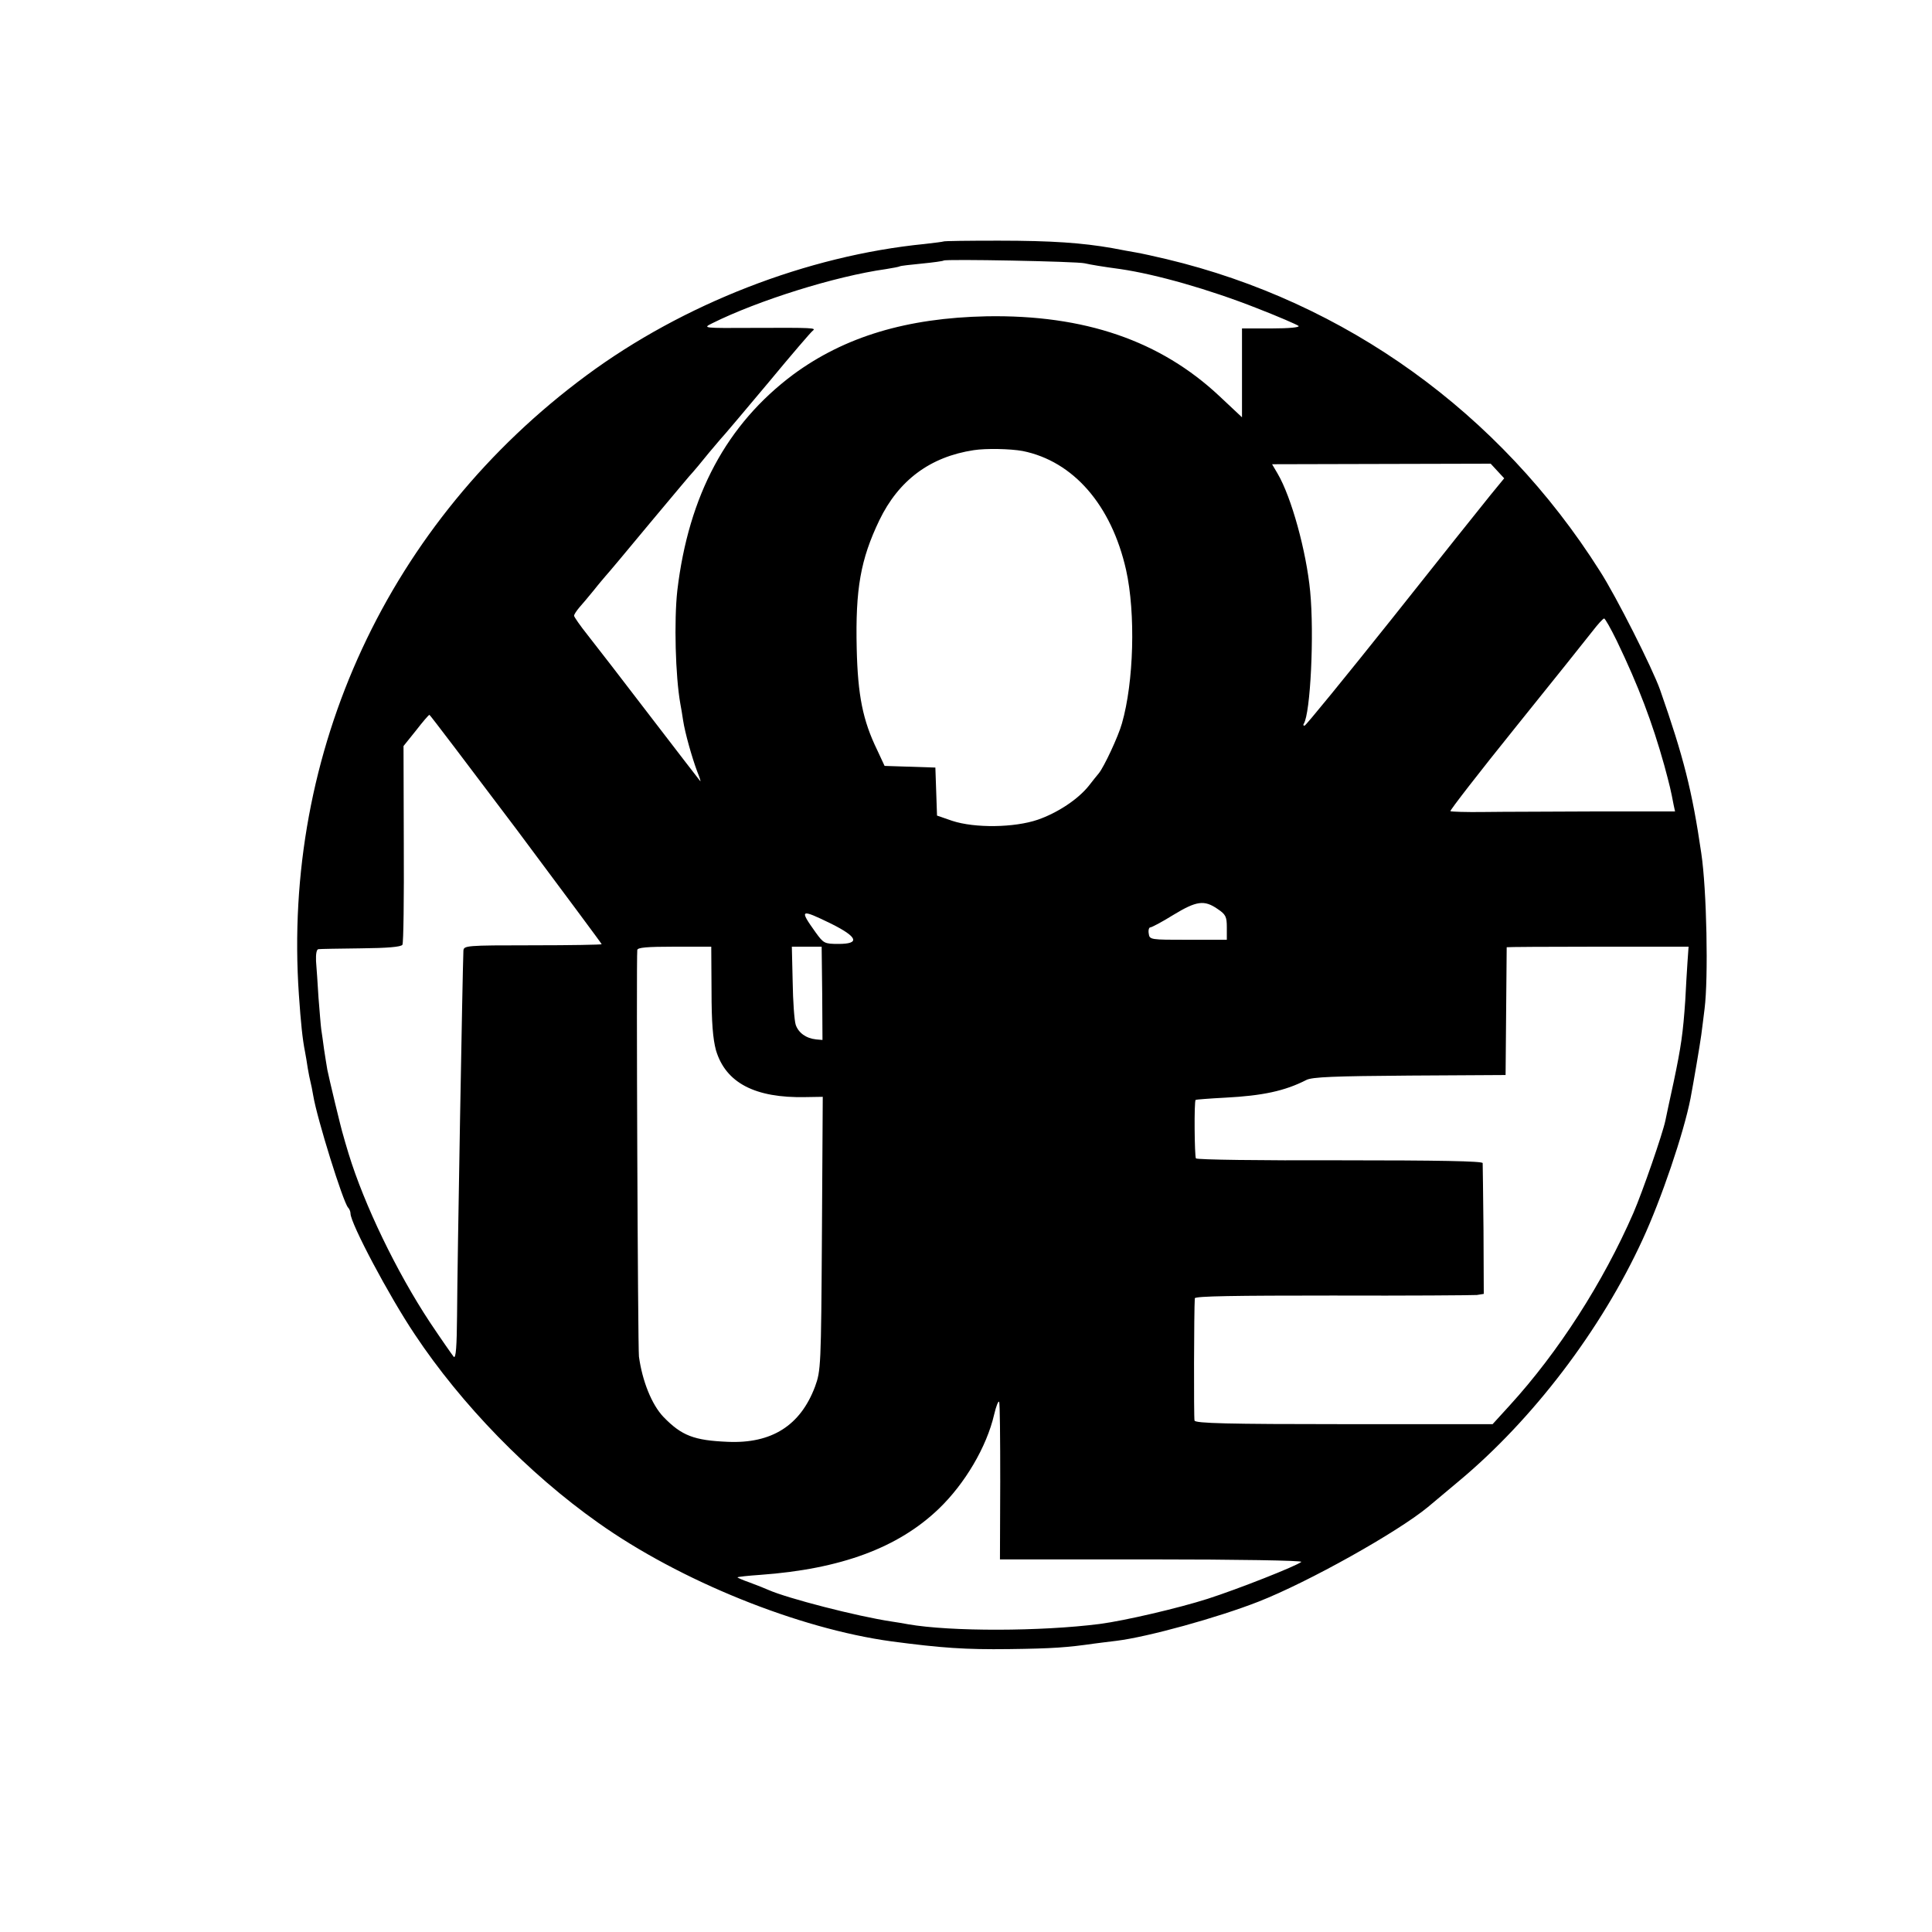 <?xml version="1.0" standalone="no"?>
<!DOCTYPE svg PUBLIC "-//W3C//DTD SVG 20010904//EN"
 "http://www.w3.org/TR/2001/REC-SVG-20010904/DTD/svg10.dtd">
<svg version="1.0" xmlns="http://www.w3.org/2000/svg"
 width="700pt" height="700pt" viewBox="0 0 700 700"
 preserveAspectRatio="xMidYMid meet">
<g transform="translate(0,700) scale(0.1,-0.1)"
fill="#000000" stroke="none">
<path d="M3418 6125 c-2 -1 -32 -5 -68 -9 -425 -42 -875 -217 -1225 -476 -717
-530 -1103 -1362 -1042 -2245 7 -102 13 -160 22 -205 3 -14 7 -41 10 -60 3
-19 8 -42 10 -50 2 -8 7 -31 10 -50 14 -84 108 -385 126 -405 5 -5 9 -15 9
-22 0 -35 139 -298 233 -438 168 -253 412 -504 664 -682 297 -211 726 -384
1063 -430 181 -24 268 -30 425 -28 162 2 212 6 310 20 17 2 53 7 80 10 114 14
367 84 515 142 181 71 504 252 614 343 12 10 62 52 111 93 269 224 517 550
667 877 67 145 148 383 173 510 11 58 34 193 39 230 3 25 9 68 12 95 14 111 8
431 -12 564 -33 226 -64 348 -149 591 -27 77 -160 341 -219 432 -362 572 -920
974 -1569 1129 -42 10 -92 21 -110 24 -17 3 -57 10 -87 16 -109 19 -218 27
-412 27 -108 0 -198 -1 -200 -3z m512 -79 c22 -5 63 -12 130 -21 129 -19 320
-73 495 -142 77 -30 144 -59 150 -64 5 -5 -34 -9 -98 -9 l-107 0 0 -161 0
-161 -81 76 c-215 202 -490 296 -844 290 -290 -6 -515 -74 -701 -211 -241
-180 -379 -437 -420 -783 -12 -109 -7 -309 11 -410 3 -14 7 -41 10 -60 7 -46
32 -134 51 -185 9 -22 14 -38 11 -35 -3 3 -84 109 -181 235 -97 127 -199 259
-226 293 -28 35 -50 67 -50 71 0 5 9 18 19 30 11 12 34 40 53 63 18 23 38 46
43 52 6 6 78 92 160 191 83 99 152 182 156 185 3 3 29 34 58 70 30 36 57 67
60 70 3 3 73 86 156 185 82 99 154 183 160 187 13 10 2 11 -215 10 -185 -1
-185 -1 -149 17 165 82 444 170 629 196 24 4 47 8 50 10 3 2 39 6 80 10 41 4
77 9 79 11 6 6 483 -3 511 -10z m-225 -680 c184 -37 322 -196 375 -431 35
-157 28 -407 -15 -556 -13 -47 -65 -158 -84 -181 -6 -7 -22 -27 -36 -45 -39
-49 -113 -98 -185 -123 -85 -29 -228 -31 -310 -4 l-55 19 -3 87 -3 87 -92 3
-92 3 -27 58 c-52 107 -70 197 -74 367 -5 217 14 323 82 465 70 145 184 230
342 254 45 7 133 5 177 -3z m1720 -72 l25 -27 -50 -61 c-27 -33 -188 -235
-357 -448 -169 -212 -312 -387 -316 -387 -5 -1 -6 3 -3 7 24 39 38 322 23 479
-14 146 -68 342 -118 427 l-20 34 396 1 396 1 24 -26z m433 -616 c79 -164 129
-297 172 -451 20 -74 24 -91 34 -144 l5 -23 -287 0 c-158 -1 -340 -1 -405 -2
-64 -1 -119 1 -122 3 -2 3 104 140 237 305 132 164 257 320 277 346 20 26 39
47 43 47 3 1 24 -36 46 -81z m-3988 -681 c170 -228 310 -416 310 -418 0 -2
-113 -4 -250 -4 -243 0 -250 -1 -251 -20 -3 -66 -22 -1128 -23 -1321 -1 -112
-4 -157 -12 -150 -5 6 -45 63 -87 126 -120 182 -237 424 -294 610 -9 30 -18
60 -19 65 -8 24 -53 213 -58 239 -3 16 -8 50 -12 75 -3 25 -8 57 -10 71 -2 14
-6 66 -10 115 -3 50 -7 109 -9 133 -1 26 2 43 9 43 6 1 75 2 154 3 95 1 145 5
150 13 4 6 6 171 5 365 l-1 355 45 56 c24 31 46 57 49 57 2 0 143 -186 314
-413z m2541 -290 c30 -20 34 -28 34 -67 l0 -45 -140 0 c-138 0 -140 0 -143 23
-2 12 1 22 6 22 5 0 43 20 83 45 84 51 112 55 160 22z m-1399 -54 c96 -48 105
-73 26 -73 -51 0 -54 2 -83 42 -60 84 -56 86 57 31z m-434 -243 c0 -115 5
-174 16 -215 35 -118 141 -174 325 -170 l62 1 -3 -496 c-3 -483 -4 -496 -25
-554 -53 -141 -157 -207 -316 -200 -122 5 -167 22 -233 90 -43 45 -77 131 -89
219 -4 34 -10 1435 -6 1473 1 9 35 12 135 12 l133 0 1 -160z m401 -9 l1 -169
-23 2 c-37 4 -64 24 -74 53 -5 16 -10 85 -11 156 l-3 127 54 0 54 0 2 -169z
m3135 112 c-2 -32 -6 -94 -8 -138 -8 -117 -15 -167 -42 -295 -14 -63 -27 -126
-30 -140 -10 -48 -82 -256 -116 -335 -110 -252 -271 -503 -448 -697 l-62 -68
-538 0 c-421 0 -539 3 -542 13 -3 9 -2 401 1 443 1 8 147 10 499 10 273 -1
508 1 523 2 l25 4 -1 231 c-1 128 -3 237 -3 243 -2 7 -156 10 -518 10 -284 -1
-518 2 -521 7 -5 8 -7 207 -1 212 1 1 50 5 108 8 134 7 215 24 293 64 21 11
101 14 375 16 l347 2 2 230 c1 127 2 231 2 233 1 1 149 2 330 2 l329 0 -4 -57z
m-2490 -1882 l-1 -281 550 0 c306 0 547 -4 542 -9 -18 -15 -228 -98 -340 -134
-103 -33 -299 -79 -391 -91 -212 -27 -539 -28 -694 -1 -14 3 -41 7 -60 10
-126 19 -377 84 -445 114 -11 5 -41 17 -68 27 -26 9 -46 18 -45 19 2 2 39 6
83 9 291 21 499 98 646 239 95 91 174 225 201 342 7 30 15 50 18 46 3 -5 4
-136 4 -290z"/>
</g>
</svg>
